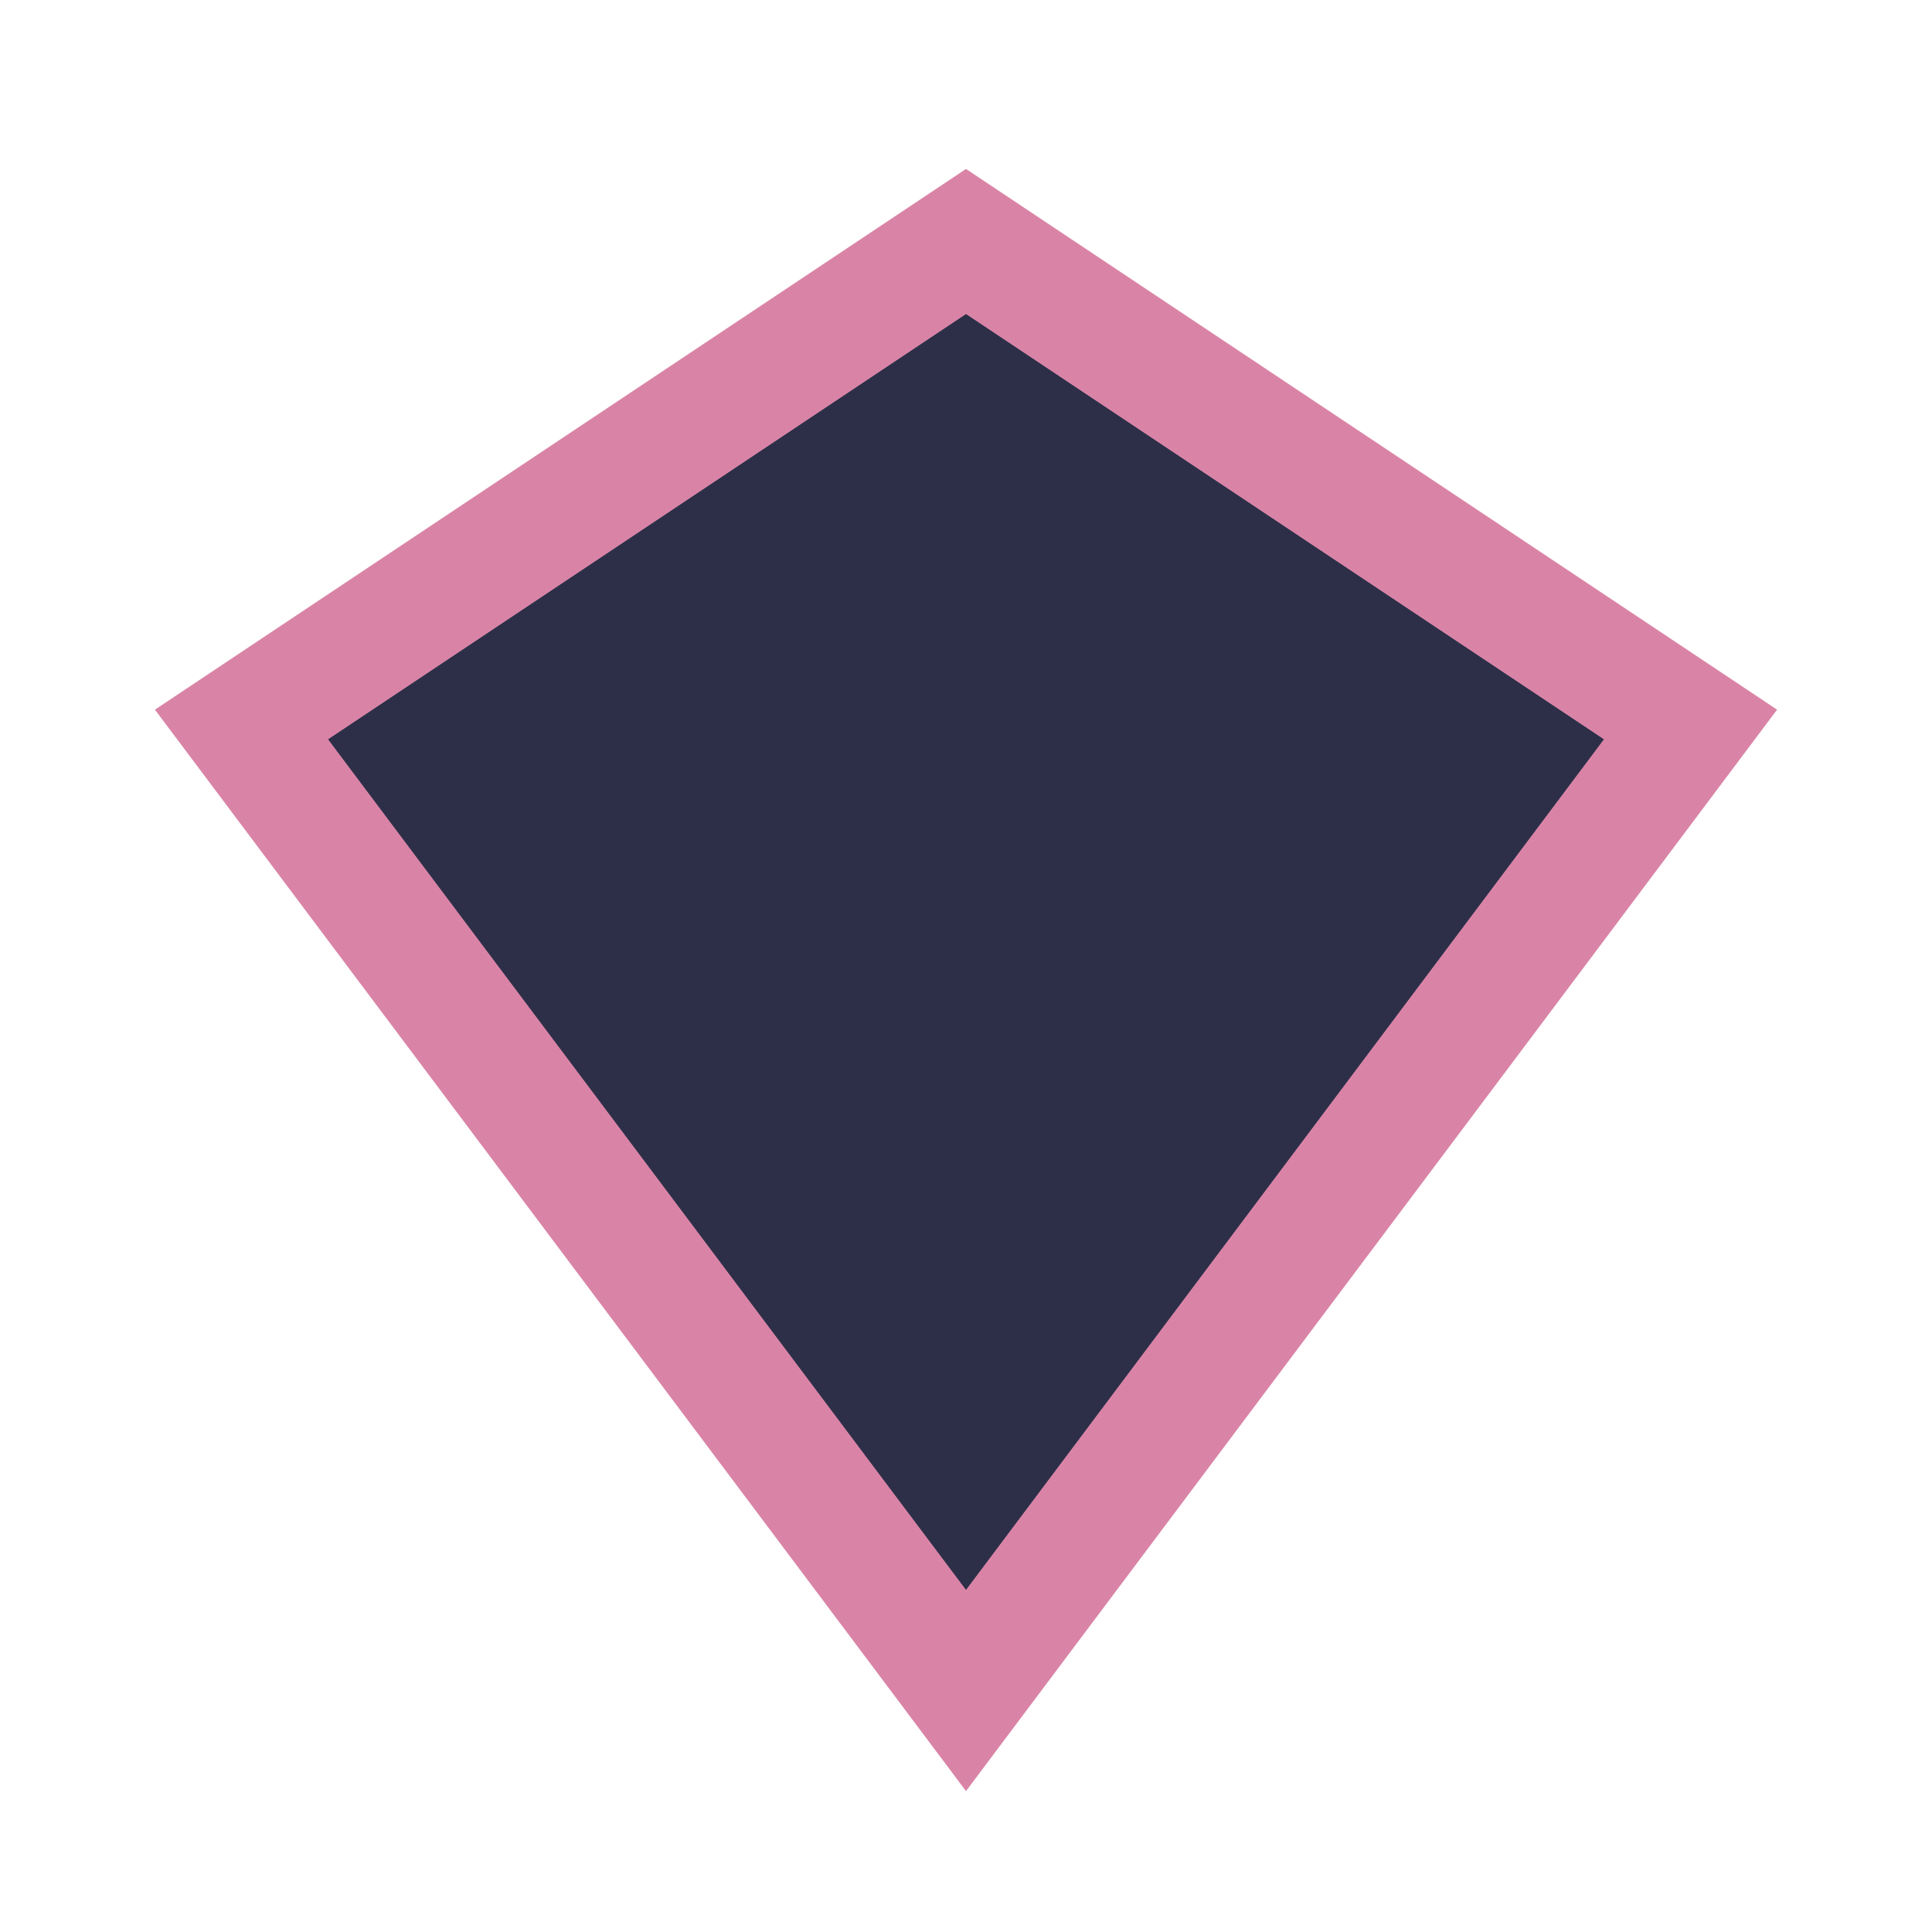 <?xml version="1.0" encoding="UTF-8"?>
<svg xmlns="http://www.w3.org/2000/svg" width="32" height="32" viewBox="0 0 32 32"><polygon points="16,4 28,12 16,28 4,12" fill="#2C2F47" stroke="#D984A7" stroke-width="2"/></svg>